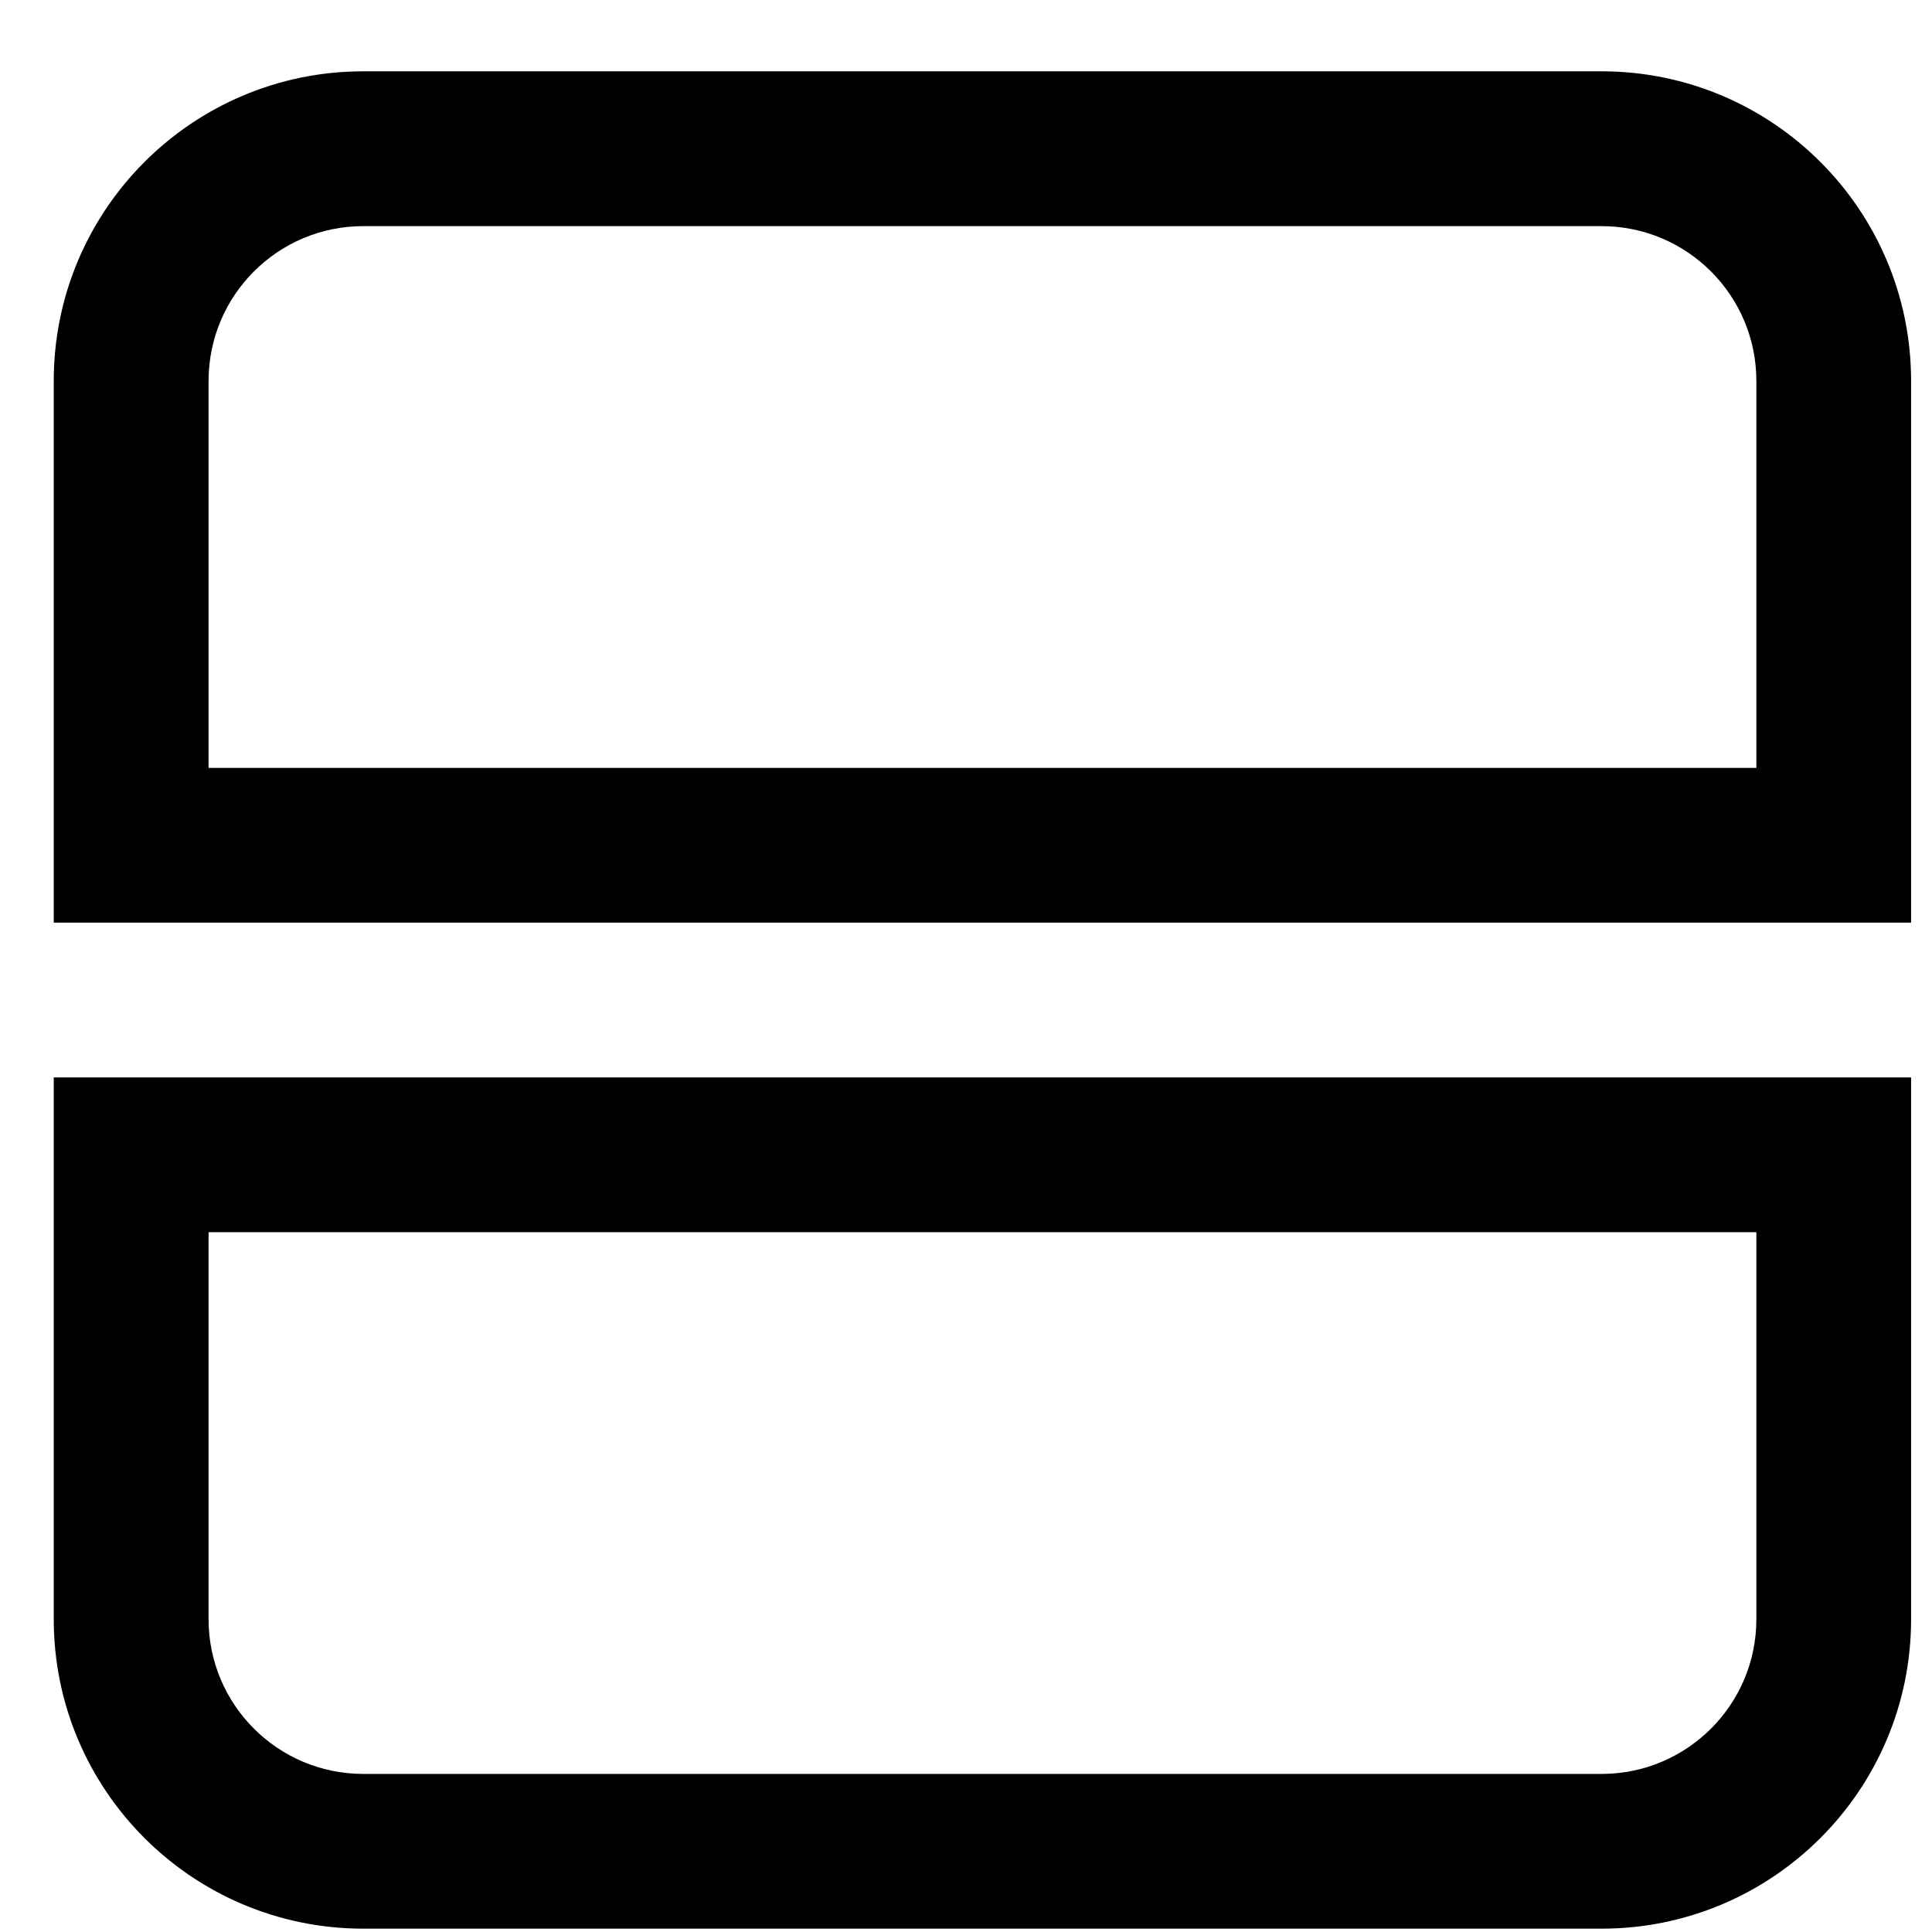 <svg width="22" height="22" viewBox="0 0 22 22" fill="none" xmlns="http://www.w3.org/2000/svg">
<g clip-path="url(#clip0_317_454)">
<path fill-rule="evenodd" clip-rule="evenodd" d="M18.237 2.575H4.137C3.164 2.575 2.375 3.364 2.375 4.338V8.744H20V4.338C20 3.364 19.211 2.575 18.237 2.575ZM4.137 0.812C2.191 0.812 0.612 2.391 0.612 4.338V10.506H21.762V4.338C21.762 2.391 20.184 0.812 18.237 0.812H4.137Z" fill="black"/>
<path fill-rule="evenodd" clip-rule="evenodd" d="M18.237 20.2H4.137C3.164 20.2 2.375 19.411 2.375 18.438V14.031H20V18.438C20 19.411 19.211 20.2 18.237 20.2ZM4.137 21.962C2.191 21.962 0.612 20.384 0.612 18.438V12.269H21.762V18.438C21.762 20.384 20.184 21.962 18.237 21.962H4.137Z" fill="black"/>
</g>
<defs>
<clipPath id="clip0_317_454">
<rect width="21.15" height="21.15" fill="white" transform="translate(0.612 0.812)"/>
</clipPath>
</defs>
</svg>
